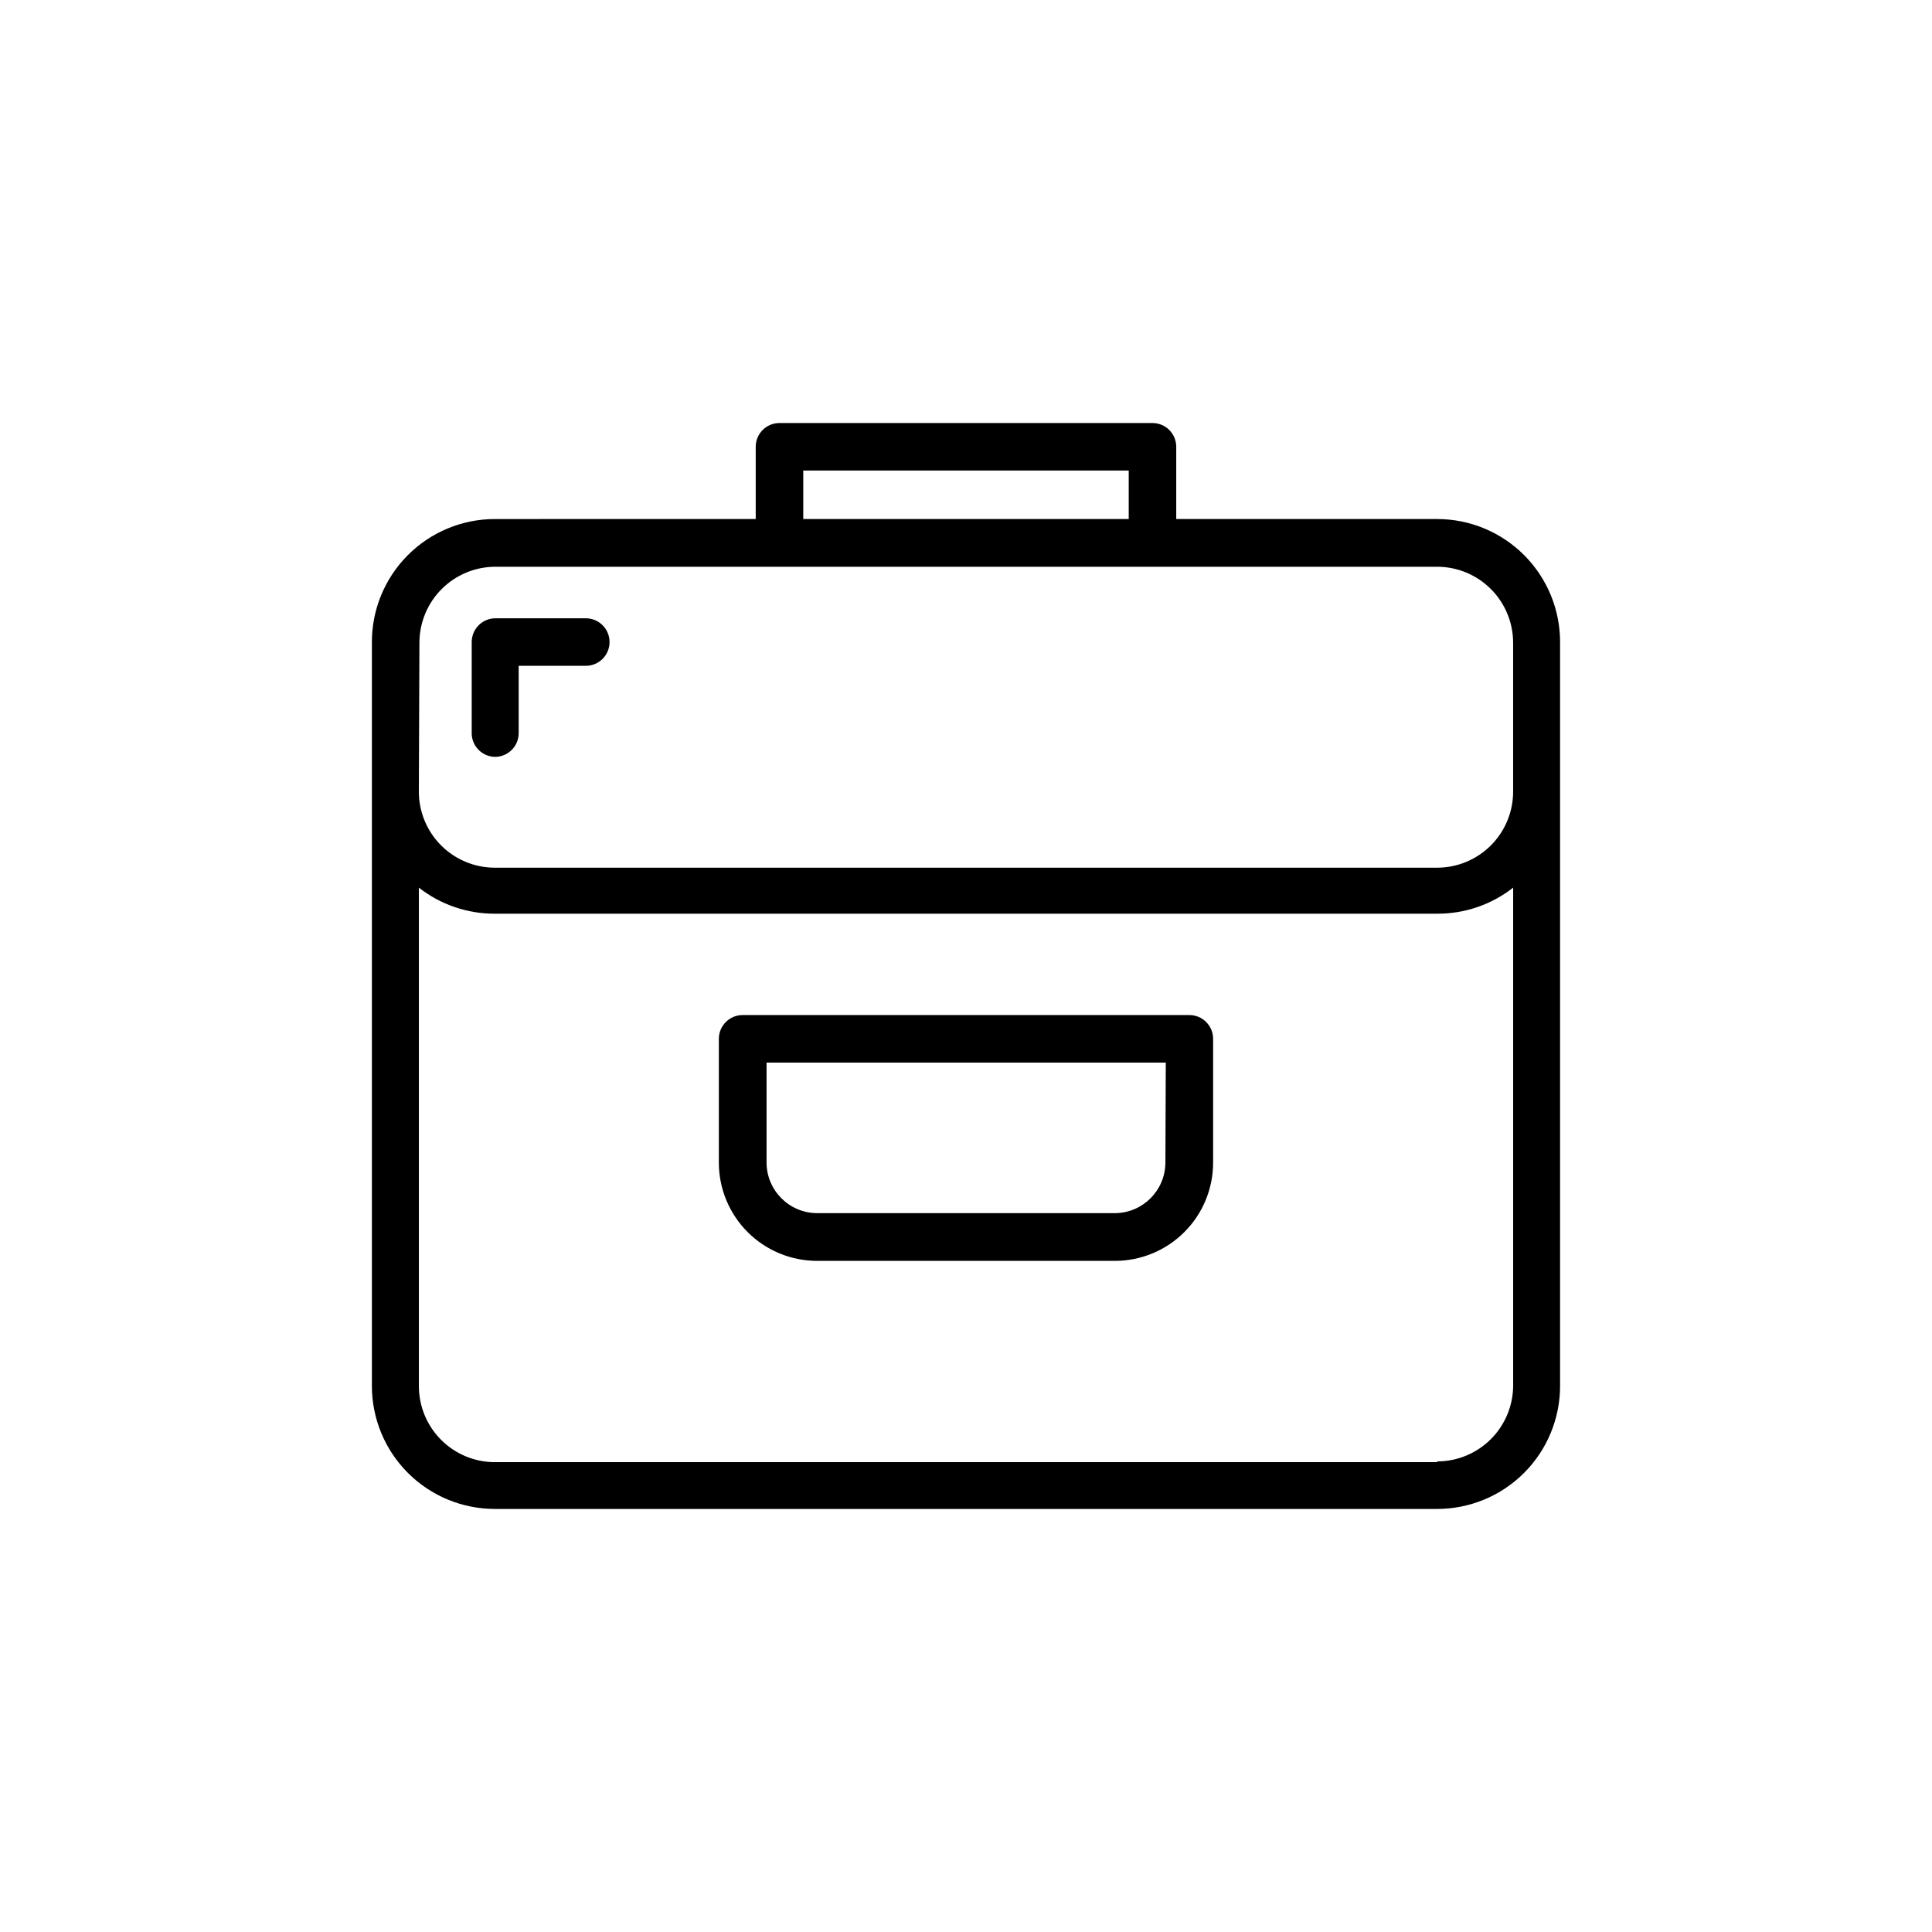 <?xml version="1.0" encoding="UTF-8"?>
<!-- The Best Svg Icon site in the world: iconSvg.co, Visit us! https://iconsvg.co -->
<svg fill="#000000" width="800px" height="800px" version="1.1" viewBox="144 144 512 512" xmlns="http://www.w3.org/2000/svg">
 <g>
  <path d="m459.14 413h-118.29c-1.68-0.012-3.293 0.645-4.484 1.828-1.195 1.184-1.863 2.793-1.863 4.469v32.852c0.012 6.891 2.758 13.492 7.629 18.367 4.871 4.871 11.477 7.613 18.367 7.629h78.945c6.902 0 13.52-2.738 18.402-7.613 4.883-4.871 7.633-11.484 7.644-18.383v-32.852c0-1.676-0.668-3.285-1.859-4.469-1.191-1.184-2.809-1.84-4.488-1.828zm-6.297 39.145v0.004c-0.055 7.367-6.031 13.32-13.402 13.348h-78.895c-7.391-0.027-13.375-6.012-13.402-13.398v-26.5h105.8z"/>
  <path d="m524.84 281.55h-69.125v-19.148c0-1.668-0.664-3.269-1.844-4.453-1.18-1.18-2.781-1.844-4.453-1.844h-98.848c-3.477 0-6.297 2.82-6.297 6.297v19.145l-69.121 0.004c-8.684-0.004-17.004 3.461-23.121 9.617-6.121 6.156-9.531 14.5-9.477 23.18v196.94c0 8.645 3.434 16.938 9.547 23.051 6.113 6.113 14.402 9.547 23.051 9.547h249.69c8.645 0 16.934-3.434 23.047-9.547 6.113-6.113 9.547-14.406 9.547-23.051v-196.94c0.055-8.68-3.356-17.023-9.473-23.18-6.121-6.156-14.441-9.621-23.121-9.617zm-167.97-12.848h86.254v12.848h-86.254zm-101.72 45.645c0-5.344 2.125-10.473 5.902-14.25 3.781-3.781 8.906-5.902 14.25-5.902h249.54c5.344 0 10.469 2.121 14.25 5.902 3.777 3.777 5.902 8.906 5.902 14.25v39.449c0 5.344-2.125 10.469-5.902 14.25-3.781 3.777-8.906 5.902-14.25 5.902h-249.69c-5.348 0-10.473-2.125-14.25-5.902-3.781-3.781-5.902-8.906-5.902-14.25zm269.69 217.14h-249.68c-5.348 0-10.473-2.121-14.25-5.902-3.781-3.777-5.902-8.906-5.902-14.25v-132.1c5.746 4.508 12.848 6.938 20.152 6.902h249.69c7.301 0.035 14.402-2.394 20.152-6.902v132.05c-0.043 5.32-2.184 10.406-5.957 14.152-3.773 3.746-8.879 5.852-14.195 5.852z"/>
  <path d="m275.16 344.58c1.668 0 3.269-0.664 4.453-1.844 1.18-1.18 1.844-2.781 1.844-4.453v-17.836h17.785c3.477 0 6.297-2.816 6.297-6.297 0-3.477-2.82-6.297-6.297-6.297h-24.082c-1.68 0.039-3.273 0.75-4.43 1.969-1.152 1.219-1.773 2.852-1.719 4.531v24.234c0.156 3.301 2.844 5.918 6.148 5.992z"/>
 </g>
</svg>